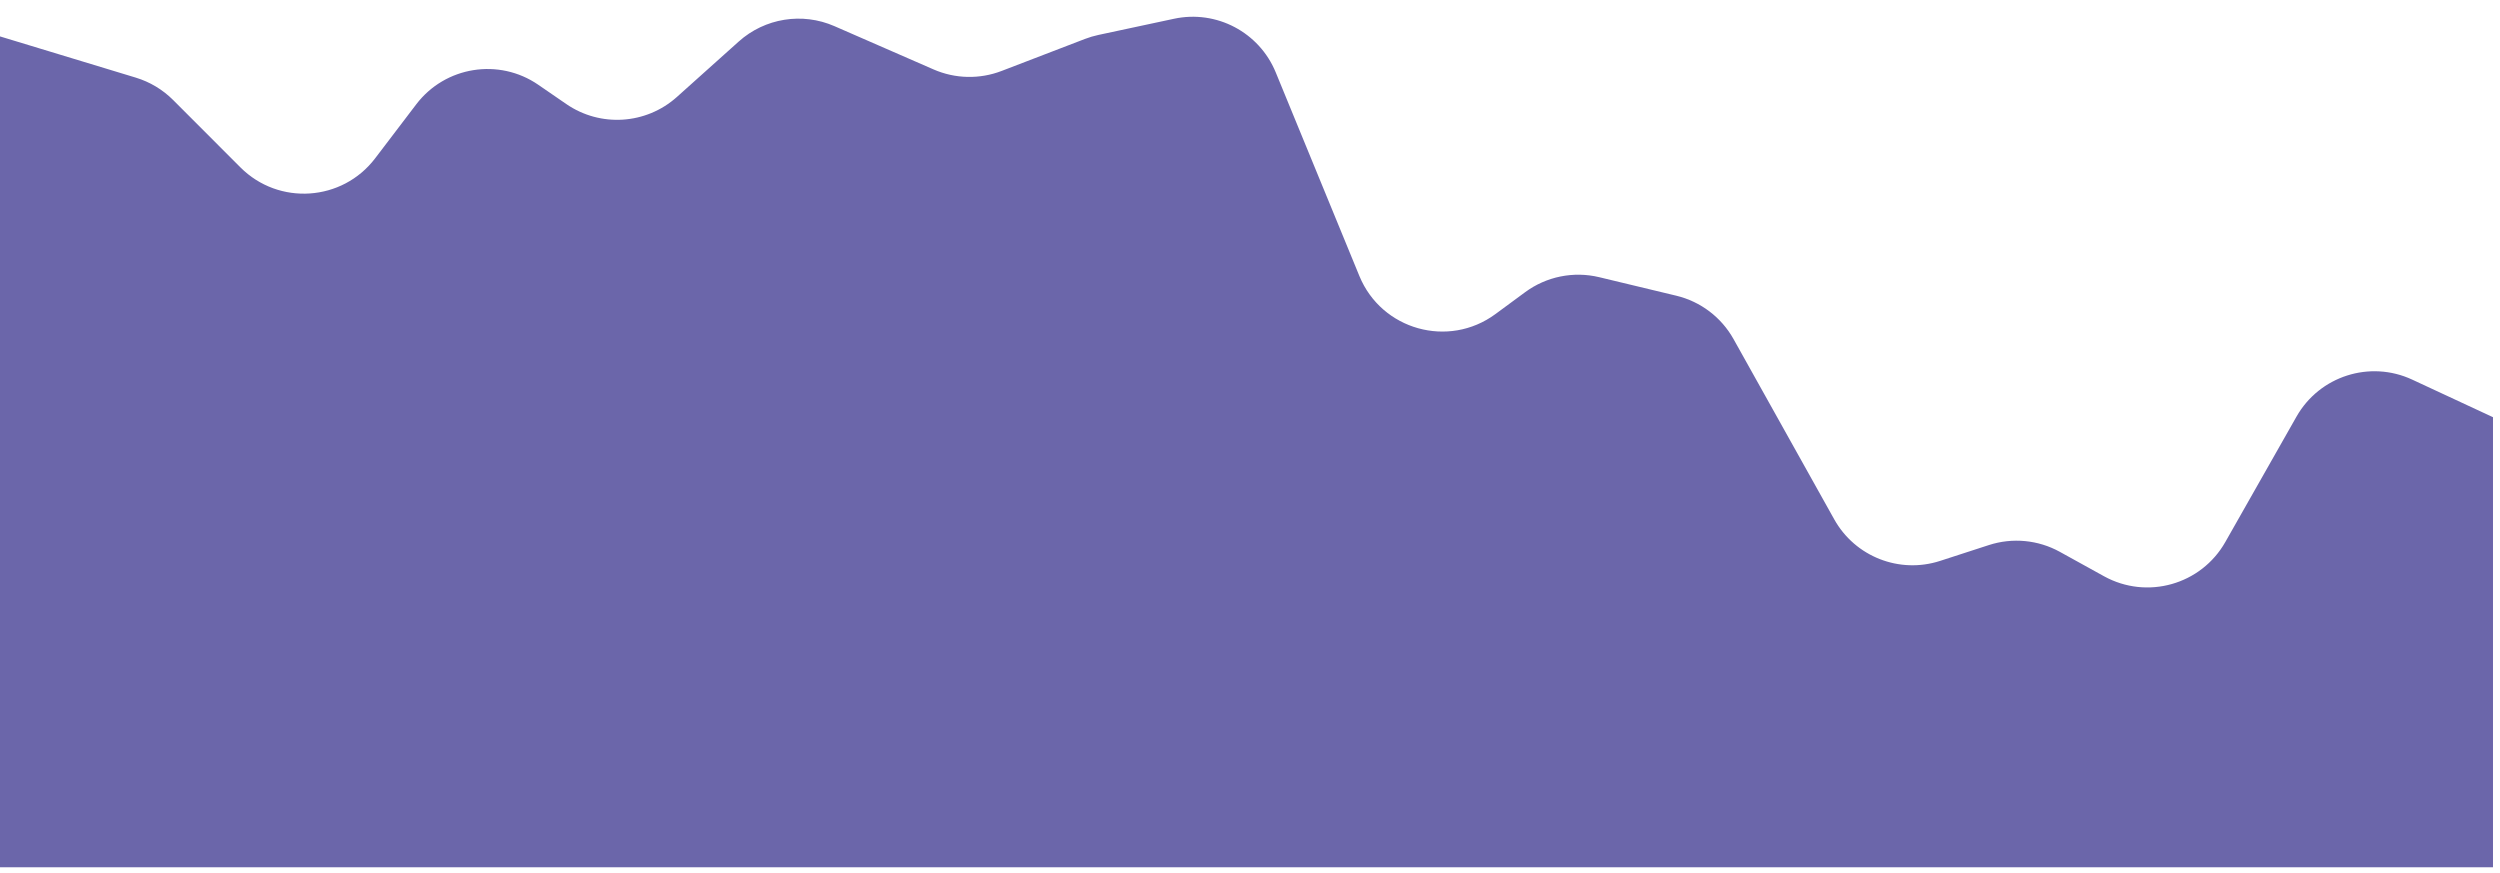<svg width="292" height="102" viewBox="0 0 292 102" fill="none" xmlns="http://www.w3.org/2000/svg">
<path opacity="0.6" d="M259.915 63.311L268.229 48.664C270.921 43.922 276.803 42.04 281.748 44.34L291.182 48.729V101.295H6.10352e-05V4.252L15.859 9.066C17.507 9.566 19.006 10.466 20.224 11.684L28.082 19.551C32.565 24.038 39.977 23.539 43.818 18.491L48.613 12.191C51.995 7.746 58.271 6.739 62.874 9.904L66.146 12.154C70.128 14.891 75.466 14.548 79.064 11.323L86.283 4.852C89.335 2.116 93.703 1.413 97.459 3.053L109.041 8.11C111.562 9.211 114.415 9.275 116.983 8.289L126.731 4.545C127.239 4.35 127.762 4.195 128.294 4.081L137.131 2.19C142.082 1.131 147.081 3.766 149.004 8.449L158.774 32.233C161.362 38.534 169.182 40.724 174.666 36.684L178.137 34.127C180.622 32.295 183.789 31.655 186.791 32.376L195.787 34.537C198.628 35.219 201.055 37.059 202.48 39.61L214.239 60.66C216.676 65.023 221.857 67.055 226.61 65.511L232.299 63.664C235.055 62.769 238.059 63.057 240.595 64.458L245.749 67.306C250.768 70.08 257.085 68.298 259.915 63.311Z" fill="#090072"/>
</svg>
